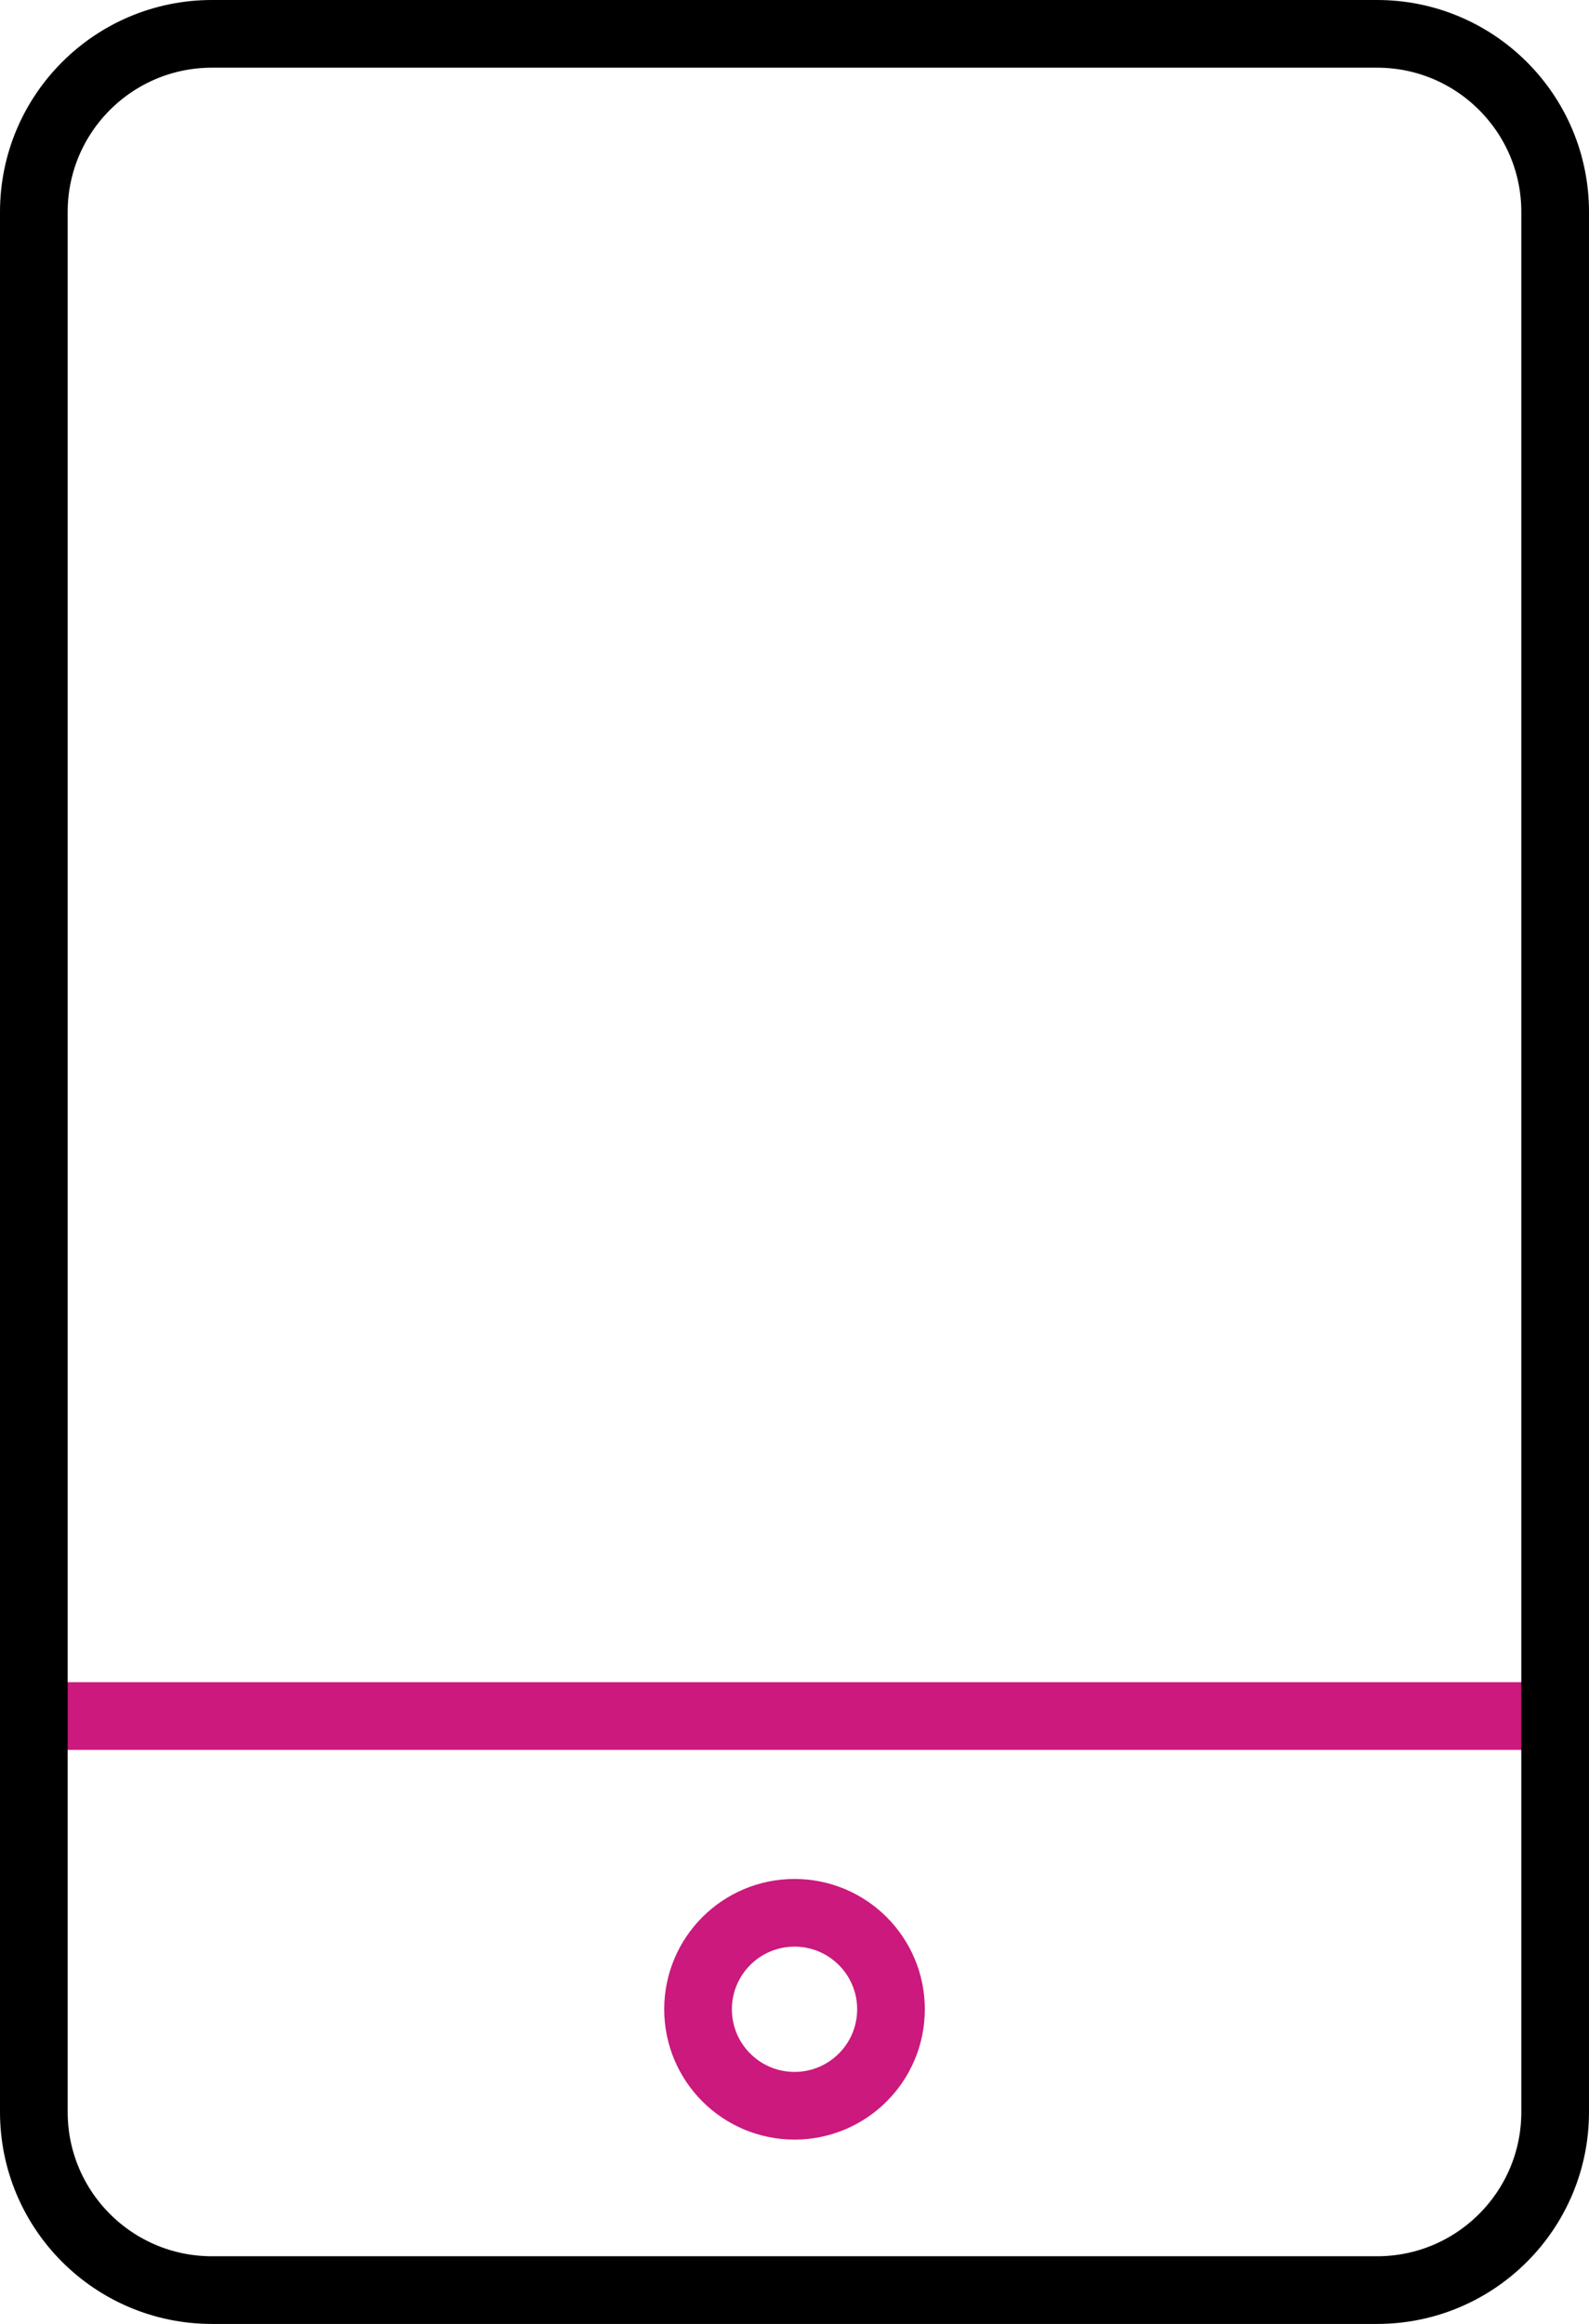 <?xml version="1.0" encoding="utf-8"?>
<!-- Generator: Adobe Illustrator 17.0.0, SVG Export Plug-In . SVG Version: 6.00 Build 0)  -->
<!DOCTYPE svg PUBLIC "-//W3C//DTD SVG 1.1//EN" "http://www.w3.org/Graphics/SVG/1.1/DTD/svg11.dtd">
<svg version="1.1" id="Layer_1" xmlns="http://www.w3.org/2000/svg" xmlns:xlink="http://www.w3.org/1999/xlink" x="0px" y="0px"
	 width="35.217px" height="51.5px" viewBox="0 0 35.217 51.5" enable-background="new 0 0 35.217 51.5" xml:space="preserve">
<g>
	<defs>
		<rect id="SVGID_1_" width="35.217" height="51.5"/>
	</defs>
	<clipPath id="SVGID_2_">
		<use xlink:href="#SVGID_1_"  overflow="visible"/>
	</clipPath>
	
		<line clip-path="url(#SVGID_2_)" fill="none" stroke="#CB197D" stroke-width="1.5" stroke-linecap="round" stroke-linejoin="round" stroke-miterlimit="10" x1="1.086" y1="38.028" x2="34.131" y2="38.028"/>
	
		<path clip-path="url(#SVGID_2_)" fill="none" stroke="#000000" stroke-width="1.5" stroke-linecap="round" stroke-linejoin="round" stroke-miterlimit="10" d="
		M30.52,50.75H4.698c-2.18,0-3.948-1.767-3.948-3.947V4.697c0-2.18,1.768-3.947,3.948-3.947H30.52c2.18,0,3.947,1.767,3.947,3.947
		v42.106C34.467,48.983,32.7,50.75,30.52,50.75z"/>
	
		<circle clip-path="url(#SVGID_2_)" fill="none" stroke="#CB197D" stroke-width="1.5" stroke-linecap="round" stroke-linejoin="round" stroke-miterlimit="10" cx="17.609" cy="44.527" r="2.138"/>
</g>
</svg>
